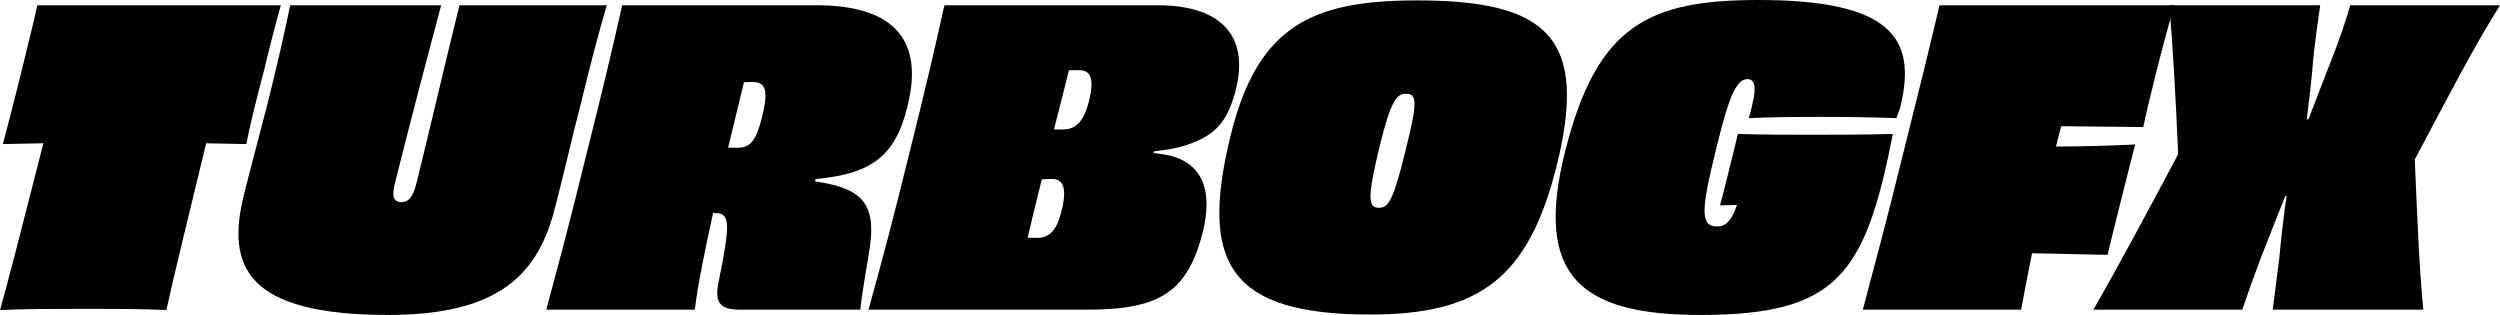 <svg viewBox="0 0 1847.99 232.8" xmlns="http://www.w3.org/2000/svg" id="Layer_2"><g id="Layer_1-2"><g><path d="M207.6,3.9c-3.6,12.6-8.7,32.4-12.9,50.1-4.8,17.7-9.9,38.4-12.6,52.5l-29.7-.6c-14.1,57.9-26.7,110.1-29.4,123.3-15.9-.9-42.3-.9-61.5-.9s-45,0-61.5,.9c3.9-13.2,17.4-65.4,32.1-123.3l-30,.6c3.9-14.1,9-34.8,13.5-52.5C19.8,36.3,24.9,16.5,27.6,3.9H207.6Z"></path><path d="M448.5,3.9c-6.3,21.6-12,43.2-19.8,75.3-5.1,19.2-12.3,51-18,72.6-12.3,51-41.7,81-123.6,81-105,0-120-35.7-106.8-88.8,4.5-18.3,12.3-47.1,16.8-64.8,8.1-32.1,12.9-53.7,17.4-75.3h111.6c-11.4,42.6-25.5,96.6-34.2,131.7-2.4,9.6-1.2,13.8,5.1,13.8,5.1,0,8.4-4.2,10.8-13.8,8.7-35.1,21.3-89.1,31.8-131.7h108.9Z"></path><path d="M603.6,3.9c53.1,0,80.4,22.2,67.2,74.7-9,37.5-27.6,50.1-67.8,53.7l-.6,1.8c33.6,4.8,45.6,15.3,40.5,49.2-1.8,12.3-6,34.2-6.9,45.6h-89.1c-15.3,0-18.9-5.7-15.6-21,8.4-41.7,8.7-50.4-2.4-50.4h-1.8c-6.3,28.8-11.4,53.7-13.5,71.4h-109.8c8.7-32.4,17.4-64.5,29.1-112.5,12-47.7,19.8-80.1,27-112.5h143.7Zm-47.7,56.7c-1.5,0-3.6,0-6,.3-3.9,15.9-7.8,32.4-11.7,48.3h7.5c9.3,0,13.5-6.3,17.4-21.9,5.7-22.2,2.1-26.7-7.2-26.7Z"></path><path d="M856.2,3.9c43.8,0,68.4,20.7,57,63.6-6.3,23.4-15.3,33.9-40.8,41.1-5.4,1.5-12,2.4-19.5,3.3l-.3,1.2c5.1,.6,9.3,1.2,12.9,2.1,25.5,6.9,30.3,28.5,23.7,56.1-11.4,44.4-31.5,57.6-85.5,57.6h-161.7c9-32.4,17.7-64.8,29.4-112.5,12-47.7,19.5-80.1,26.7-112.5h158.1Zm-78.3,128.4c-2.4,0-5.1,0-7.8,.3-3.9,15.3-7.5,30.3-10.5,43.2h7.2c8.4,0,14.1-4.8,17.7-19.2,4.8-18.3,.9-24.3-6.6-24.3Zm20.1-80.4h-7.8c-3,12-6.9,27.3-11.1,43.8h7.2c8.7-.3,14.7-5.4,18.6-20.7,4.5-17.7,.6-23.1-6.9-23.1Z"></path><path d="M1012.79,232.5c-104.7,0-126-38.4-103.2-132C929.69,18.3,970.79,.3,1047.6,.3c96,0,126.6,27.3,103.2,121.8-20.7,83.1-56.7,110.4-138,110.4Zm26.1-120.9c9.3-36.9,8.4-42.3,.3-42.3-6.9,0-11.1,5.4-19.2,38.1-9.6,39.6-8.7,46.2-.6,46.2,7.2,0,10.8-6.6,19.5-42Z"></path><path d="M1271.4,151.8c1.8-6,6.3-24.3,7.8-30.6,2.1-8.4,4.2-16.5,5.4-22.2,18.9,.6,38.4,.6,52.8,.6,16.8,0,39,0,61.8-.6-20.4,103.8-40.8,133.8-142.2,133.8-88.2,0-123.6-28.2-99.9-121.5C1180.49,18.6,1218.9,0,1299.9,0c98.1,0,117,28.2,105,78.3-.6,3-2.1,5.7-3,9-17.1-.6-37.8-.9-57.9-.9-18.9,0-37.2,.3-51.3,.9,1.2-3.9,2.1-7.5,2.7-10.5,3.3-13.5,1.2-18.3-3.6-18.3-8.4,0-13.8,12.9-23.1,51-11.1,45-12.3,57.9,.6,57.9,6.3,0,10.5-3.9,14.7-15.9l-12.6,.3Z"></path><path d="M1607.09,3.9c-3.6,12.9-9,32.7-13.2,49.5-3.6,14.4-7.5,30.3-9.6,40.5-21.3-.3-42.3-.3-60.6-.6l-1.5,5.4-2.4,9.6c20.7,0,40.2-.6,58.5-1.5-5.1,19.8-15.3,60.3-20.4,81.6-17.1-.3-36-.9-55.8-1.2-2.7,13.5-5.4,27.3-8.1,41.7h-117c8.4-31.8,17.4-64.8,29.1-112.5,12-47.7,20.1-80.7,27.6-112.5h173.4Z"></path><path d="M1847.99,3.9c-19.2,30.3-40.5,71.7-63,114,1.8,41.7,3.3,80.7,6.3,111h-111.3c1.5-11.7,3-24,4.8-37.5,1.2-13.2,3-29.7,5.4-46.5h-.9c-6.9,17.4-13.8,34.5-18.6,47.1-5.1,13.5-9.3,25.5-13.2,36.9h-110.1c17.7-30.6,40.2-72.6,62.7-114.9-1.8-41.4-3.9-80.7-6.6-110.1h111.6c-1.8,12-3.6,25.2-5.1,39.3-.9,12-2.7,28.2-4.8,45h1.2c6.3-16.5,12.6-32.7,17.4-45,5.7-14.4,10.2-27.6,13.5-39.3h110.7Z"></path></g></g></svg>
